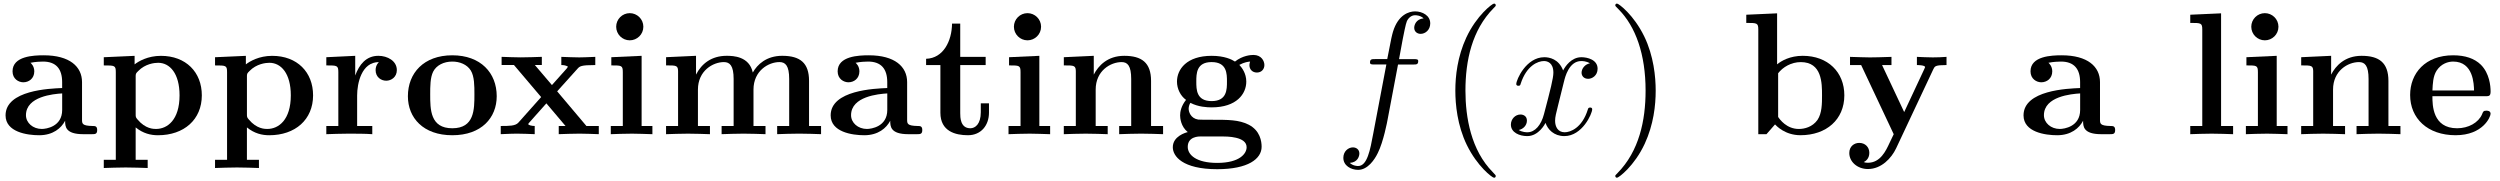 <?xml version='1.0' encoding='UTF-8'?>
<!-- This file was generated by dvisvgm 3.0.3 -->
<svg xmlns="http://www.w3.org/2000/svg" xmlns:xlink="http://www.w3.org/1999/xlink" width="262" height="19" viewBox="1872.02 1482.992 156.613 11.357">
<defs>
<path id='g2-40' d='m3.611 2.618c0-.033 0-.055-.185-.24c-1.364-1.375-1.713-3.436-1.713-5.105c0-1.898 .415-3.796 1.756-5.16c.142-.131 .142-.153 .142-.185c0-.076-.044-.109-.109-.109c-.109 0-1.091 .742-1.735 2.127c-.556 1.2-.687 2.411-.687 3.327c0 .851 .12 2.171 .72 3.404c.655 1.342 1.593 2.051 1.702 2.051c.065 0 .109-.033 .109-.109z'/>
<path id='g2-41' d='m3.153-2.727c0-.851-.12-2.171-.72-3.404c-.655-1.342-1.593-2.051-1.702-2.051c-.065 0-.109 .044-.109 .109c0 .033 0 .055 .207 .251c1.069 1.08 1.691 2.815 1.691 5.095c0 1.865-.404 3.785-1.756 5.16c-.142 .131-.142 .153-.142 .185c0 .065 .044 .109 .109 .109c.109 0 1.091-.742 1.735-2.127c.556-1.2 .687-2.411 .687-3.327z'/>
<path id='g0-97' d='m4.08-.84c0 .338 0 .84 1.135 .84h.524c.218 0 .349 0 .349-.262c0-.251-.142-.251-.284-.251c-.665-.011-.665-.153-.665-.404v-2.345c0-.971-.775-1.68-2.4-1.68c-.622 0-1.953 .044-1.953 1.004c0 .48 .382 .687 .676 .687c.338 0 .687-.229 .687-.687c0-.327-.207-.513-.24-.535c.305-.065 .655-.076 .785-.076c.818 0 1.2 .458 1.2 1.287v.371c-.775 .033-3.545 .131-3.545 1.713c0 1.047 1.353 1.244 2.105 1.244c.873 0 1.385-.447 1.625-.905zm-.185-1.713v1.036c0 1.047-1.004 1.189-1.276 1.189c-.556 0-.993-.382-.993-.862c0-1.178 1.724-1.331 2.269-1.364z'/>
<path id='g0-98' d='m2.335-4.375v-3.196l-1.931 .087v.513c.676 0 .753 0 .753 .425v6.545h.513l.535-.611c.087 .087 .622 .676 1.593 .676c1.625 0 2.749-.982 2.749-2.498c0-1.451-1.025-2.476-2.607-2.476c-.796 0-1.342 .316-1.604 .535zm.065 3.295v-2.738c.295-.382 .818-.698 1.418-.698c1.331 0 1.331 1.32 1.331 2.084c0 .513 0 1.113-.284 1.538c-.316 .447-.818 .567-1.167 .567c-.764 0-1.189-.589-1.298-.753z'/>
<path id='g0-101' d='m5.04-2.378c.24 0 .349 0 .349-.295c0-.338-.065-1.135-.611-1.68c-.404-.393-.982-.589-1.735-.589c-1.745 0-2.695 1.124-2.695 2.487c0 1.462 1.091 2.52 2.847 2.52c1.724 0 2.193-1.156 2.193-1.342c0-.196-.207-.196-.262-.196c-.185 0-.207 .055-.273 .229c-.229 .524-.851 .873-1.56 .873c-1.538 0-1.549-1.451-1.549-2.007h3.295zm-3.295-.36c.022-.425 .033-.884 .262-1.244c.284-.436 .72-.567 1.036-.567c1.276 0 1.298 1.429 1.309 1.811h-2.607z'/>
<path id='g0-103' d='m2.782-2.073c-.96 0-.96-.731-.96-1.222s0-1.222 .96-1.222s.96 .731 .96 1.222s0 1.222-.96 1.222zm-1.331 .109c.502 .262 1.058 .284 1.331 .284c1.571 0 2.171-.851 2.171-1.615c0-.513-.273-.873-.436-1.047c.327-.175 .556-.196 .676-.207c-.022 .055-.044 .153-.044 .218c0 .273 .185 .469 .469 .469s.469-.207 .469-.469c0-.251-.185-.633-.687-.633c-.164 0-.676 .033-1.156 .415c-.196-.131-.655-.36-1.462-.36c-1.571 0-2.171 .851-2.171 1.615c0 .447 .218 .895 .567 1.145c-.305 .382-.371 .742-.371 .971c0 .164 .044 .698 .48 1.047c-.142 .033-.938 .262-.938 .949c0 .556 .6 1.375 2.782 1.375c1.931 0 2.782-.644 2.782-1.407c0-.327-.087-1.015-.818-1.385c-.611-.305-1.265-.305-2.313-.305c-.284 0-.785 0-.84-.011c-.48-.076-.6-.491-.6-.687c0-.109 .044-.273 .109-.36zm.676 2.105h1.276c.338 0 1.571 0 1.571 .676c0 .393-.425 .982-1.844 .982c-1.309 0-1.844-.502-1.844-1.004c0-.655 .687-.655 .84-.655z'/>
<path id='g0-105' d='m2.444-4.909l-1.898 .087v.513c.644 0 .72 0 .72 .425v3.371h-.753v.513c.338-.011 .873-.033 1.331-.033c.327 0 .884 .022 1.276 .033v-.513h-.676v-4.396zm.109-1.822c0-.48-.393-.851-.851-.851c-.469 0-.851 .382-.851 .851s.382 .851 .851 .851c.458 0 .851-.371 .851-.851z'/>
<path id='g0-108' d='m2.444-7.571l-1.931 .087v.513c.676 0 .753 0 .753 .425v6.033h-.753v.513c.349-.011 .873-.033 1.342-.033s.971 .022 1.342 .033v-.513h-.753v-7.058z'/>
<path id='g0-109' d='m1.244-3.884v3.371h-.753v.513c.305-.011 .96-.033 1.375-.033c.425 0 1.069 .022 1.375 .033v-.513h-.753v-2.28c0-1.189 .949-1.724 1.625-1.724c.371 0 .611 .218 .611 1.058v2.945h-.753v.513c.305-.011 .96-.033 1.375-.033c.425 0 1.069 .022 1.375 .033v-.513h-.753v-2.28c0-1.189 .949-1.724 1.625-1.724c.371 0 .611 .218 .611 1.058v2.945h-.753v.513c.305-.011 .96-.033 1.375-.033c.425 0 1.069 .022 1.375 .033v-.513h-.753v-2.825c0-1.124-.556-1.571-1.68-1.571c-.993 0-1.56 .545-1.844 1.047c-.218-1.015-1.222-1.047-1.636-1.047c-.949 0-1.571 .491-1.92 1.178v-1.178l-1.876 .087v.513c.676 0 .753 0 .753 .425z'/>
<path id='g0-110' d='m1.244-3.884v3.371h-.753v.513c.305-.011 .96-.033 1.375-.033c.425 0 1.069 .022 1.375 .033v-.513h-.753v-2.28c0-1.189 .938-1.724 1.625-1.724c.371 0 .6 .229 .6 1.058v2.945h-.753v.513c.305-.011 .96-.033 1.375-.033c.425 0 1.069 .022 1.375 .033v-.513h-.753v-2.825c0-1.145-.589-1.571-1.68-1.571c-1.047 0-1.625 .622-1.909 1.178v-1.178l-1.876 .087v.513c.676 0 .753 0 .753 .425z'/>
<path id='g0-111' d='m5.913-2.378c0-1.462-1.004-2.564-2.782-2.564c-1.789 0-2.782 1.113-2.782 2.564c0 1.353 .96 2.444 2.782 2.444c1.833 0 2.782-1.102 2.782-2.444zm-2.782 2.007c-1.385 0-1.385-1.178-1.385-2.127c0-.491 0-1.047 .185-1.418c.207-.404 .665-.633 1.2-.633c.458 0 .916 .175 1.156 .556c.229 .371 .229 .971 .229 1.495c0 .949 0 2.127-1.385 2.127z'/>
<path id='g0-112' d='m2.4-3.589c0-.207 .011-.218 .164-.371c.436-.447 1.004-.513 1.244-.513c.731 0 1.342 .665 1.342 2.04c0 1.538-.764 2.105-1.473 2.105c-.153 0-.665 0-1.156-.589c-.12-.142-.12-.153-.12-.36v-2.313zm0 3.164c.469 .382 .949 .491 1.396 .491c1.636 0 2.749-.982 2.749-2.498c0-1.451-.993-2.476-2.564-2.476c-.818 0-1.396 .338-1.647 .535v-.535l-1.931 .087v.513c.676 0 .753 0 .753 .415v5.498h-.753v.513c.305-.011 .96-.033 1.375-.033c.425 0 1.069 .022 1.375 .033v-.513h-.753v-2.029z'/>
<path id='g0-114' d='m2.215-3.676v-1.233l-1.811 .087v.513c.676 0 .753 0 .753 .425v3.371h-.753v.513c.382-.011 .873-.033 1.375-.033c.415 0 1.113 0 1.505 .033v-.513h-.949v-1.909c0-.764 .273-2.095 1.364-2.095c-.011 .011-.207 .185-.207 .502c0 .447 .349 .665 .665 .665s.665-.229 .665-.665c0-.578-.589-.895-1.156-.895c-.764 0-1.2 .545-1.451 1.233z'/>
<path id='g0-116' d='m1.124-4.331v2.989c0 1.167 .949 1.407 1.724 1.407c.829 0 1.32-.622 1.32-1.418v-.578h-.513v.556c0 .742-.349 1.004-.655 1.004c-.633 0-.633-.698-.633-.949v-3.011h1.593v-.513h-1.593v-2.084h-.513c-.011 1.091-.545 2.171-1.625 2.204v.393h.895z'/>
<path id='g0-120' d='m3.775-2.684l1.276-1.418c.142-.153 .207-.229 1.113-.229v-.513c-.382 .022-.949 .033-1.004 .033c-.273 0-.818-.022-1.124-.033v.513c.153 0 .284 .022 .415 .098c-.044 .065-.044 .087-.087 .131l-.916 1.025l-1.069-1.255h.436v-.513c-.284 .011-.971 .033-1.32 .033s-.84-.022-1.2-.033v.513h.775l1.702 2.007l-1.429 1.604c-.185 .207-.578 .207-1.102 .207v.513c.382-.022 .949-.033 1.004-.033c.273 0 .905 .022 1.124 .033v-.513c-.196 0-.404-.055-.404-.12c0-.011 0-.022 .076-.109l1.058-1.189l1.2 1.418h-.425v.513c.284-.011 .949-.033 1.309-.033c.349 0 .84 .022 1.2 .033v-.513h-.775l-1.833-2.171z'/>
<path id='g0-121' d='m5.52-4.102c.076-.153 .109-.229 .807-.229v-.513c-.262 .022-.589 .033-.862 .033s-.764-.022-.993-.033v.513c.022 0 .513 0 .513 .131c0 .011-.044 .12-.055 .131l-1.255 2.684l-1.385-2.945h.589v-.513c-.36 .022-1.342 .033-1.353 .033c-.305 0-.796-.022-1.244-.033v.513h.698l2.04 4.331l-.251 .524c-.24 .524-.589 1.265-1.364 1.265c-.153 0-.175-.011-.262-.044c.098-.044 .349-.196 .349-.578c0-.36-.262-.622-.633-.622c-.305 0-.622 .207-.622 .633c0 .556 .513 1.004 1.167 1.004c.84 0 1.473-.676 1.767-1.298l2.345-4.985z'/>
<path id='g1-102' d='m4.004-4.364h.938c.218 0 .327 0 .327-.218c0-.12-.109-.12-.295-.12h-.905l.229-1.244c.044-.229 .196-1.004 .262-1.135c.098-.207 .284-.371 .513-.371c.044 0 .327 0 .535 .196c-.48 .044-.589 .425-.589 .589c0 .251 .196 .382 .404 .382c.284 0 .6-.24 .6-.655c0-.502-.502-.753-.949-.753c-.371 0-1.058 .196-1.385 1.276c-.065 .229-.098 .338-.36 1.713h-.753c-.207 0-.327 0-.327 .207c0 .131 .098 .131 .305 .131h.72l-.818 4.309c-.196 1.058-.382 2.051-.949 2.051c-.044 0-.316 0-.524-.196c.502-.033 .6-.425 .6-.589c0-.251-.196-.382-.404-.382c-.284 0-.6 .24-.6 .655c0 .491 .48 .753 .927 .753c.6 0 1.036-.644 1.233-1.058c.349-.687 .6-2.007 .611-2.084l.655-3.458z'/>
<path id='g1-120' d='m3.644-3.295c.065-.284 .316-1.287 1.08-1.287c.055 0 .316 0 .545 .142c-.305 .055-.524 .327-.524 .589c0 .175 .12 .382 .415 .382c.24 0 .589-.196 .589-.633c0-.567-.644-.72-1.015-.72c-.633 0-1.015 .578-1.145 .829c-.273-.72-.862-.829-1.178-.829c-1.135 0-1.756 1.407-1.756 1.68c0 .109 .109 .109 .131 .109c.087 0 .12-.022 .142-.12c.371-1.156 1.091-1.429 1.462-1.429c.207 0 .589 .098 .589 .731c0 .338-.185 1.069-.589 2.596c-.175 .676-.556 1.135-1.036 1.135c-.065 0-.316 0-.545-.142c.273-.055 .513-.284 .513-.589c0-.295-.24-.382-.404-.382c-.327 0-.6 .284-.6 .633c0 .502 .545 .72 1.025 .72c.72 0 1.113-.764 1.145-.829c.131 .404 .524 .829 1.178 .829c1.124 0 1.745-1.407 1.745-1.68c0-.109-.098-.109-.131-.109c-.098 0-.12 .044-.142 .12c-.36 1.167-1.102 1.429-1.451 1.429c-.425 0-.6-.349-.6-.72c0-.24 .065-.48 .185-.96l.371-1.495z'/>
</defs>
<g id='page1'>
<!--start 1872.019782 1491.397646 -->
<use x='1872.02' y='1491.398' xlink:href='#g0-97'/>
<use x='1878.118' y='1491.398' xlink:href='#g0-112'/>
<use x='1885.088' y='1491.398' xlink:href='#g0-112'/>
<use x='1892.058' y='1491.398' xlink:href='#g0-114'/>
<use x='1897.224' y='1491.398' xlink:href='#g0-111'/>
<use x='1903.148' y='1491.398' xlink:href='#g0-120'/>
<use x='1909.77' y='1491.398' xlink:href='#g0-105'/>
<use x='1913.254' y='1491.398' xlink:href='#g0-109'/>
<use x='1923.709' y='1491.398' xlink:href='#g0-97'/>
<use x='1929.807' y='1491.398' xlink:href='#g0-116'/>
<use x='1934.686' y='1491.398' xlink:href='#g0-105'/>
<use x='1938.171' y='1491.398' xlink:href='#g0-110'/>
<use x='1945.141' y='1491.398' xlink:href='#g0-103'/>
<use x='1955.595' y='1491.398' xlink:href='#g1-102'/>
<use x='1962.11' y='1491.398' xlink:href='#g2-40'/>
<use x='1966.353' y='1491.398' xlink:href='#g1-120'/>
<use x='1972.588' y='1491.398' xlink:href='#g2-41'/>
<use x='1981.012' y='1491.398' xlink:href='#g0-98'/>
<use x='1987.633' y='1491.398' xlink:href='#g0-121'/>
<use x='1998.436' y='1491.398' xlink:href='#g0-97'/>
<use x='2008.716' y='1491.398' xlink:href='#g0-108'/>
<use x='2012.201' y='1491.398' xlink:href='#g0-105'/>
<use x='2015.686' y='1491.398' xlink:href='#g0-110'/>
<use x='2022.655' y='1491.398' xlink:href='#g0-101'/>
</g>
<script type="text/ecmascript">if(window.parent.postMessage)window.parent.postMessage("3.70313|196.5|14.25|"+window.location,"*");</script>
</svg>